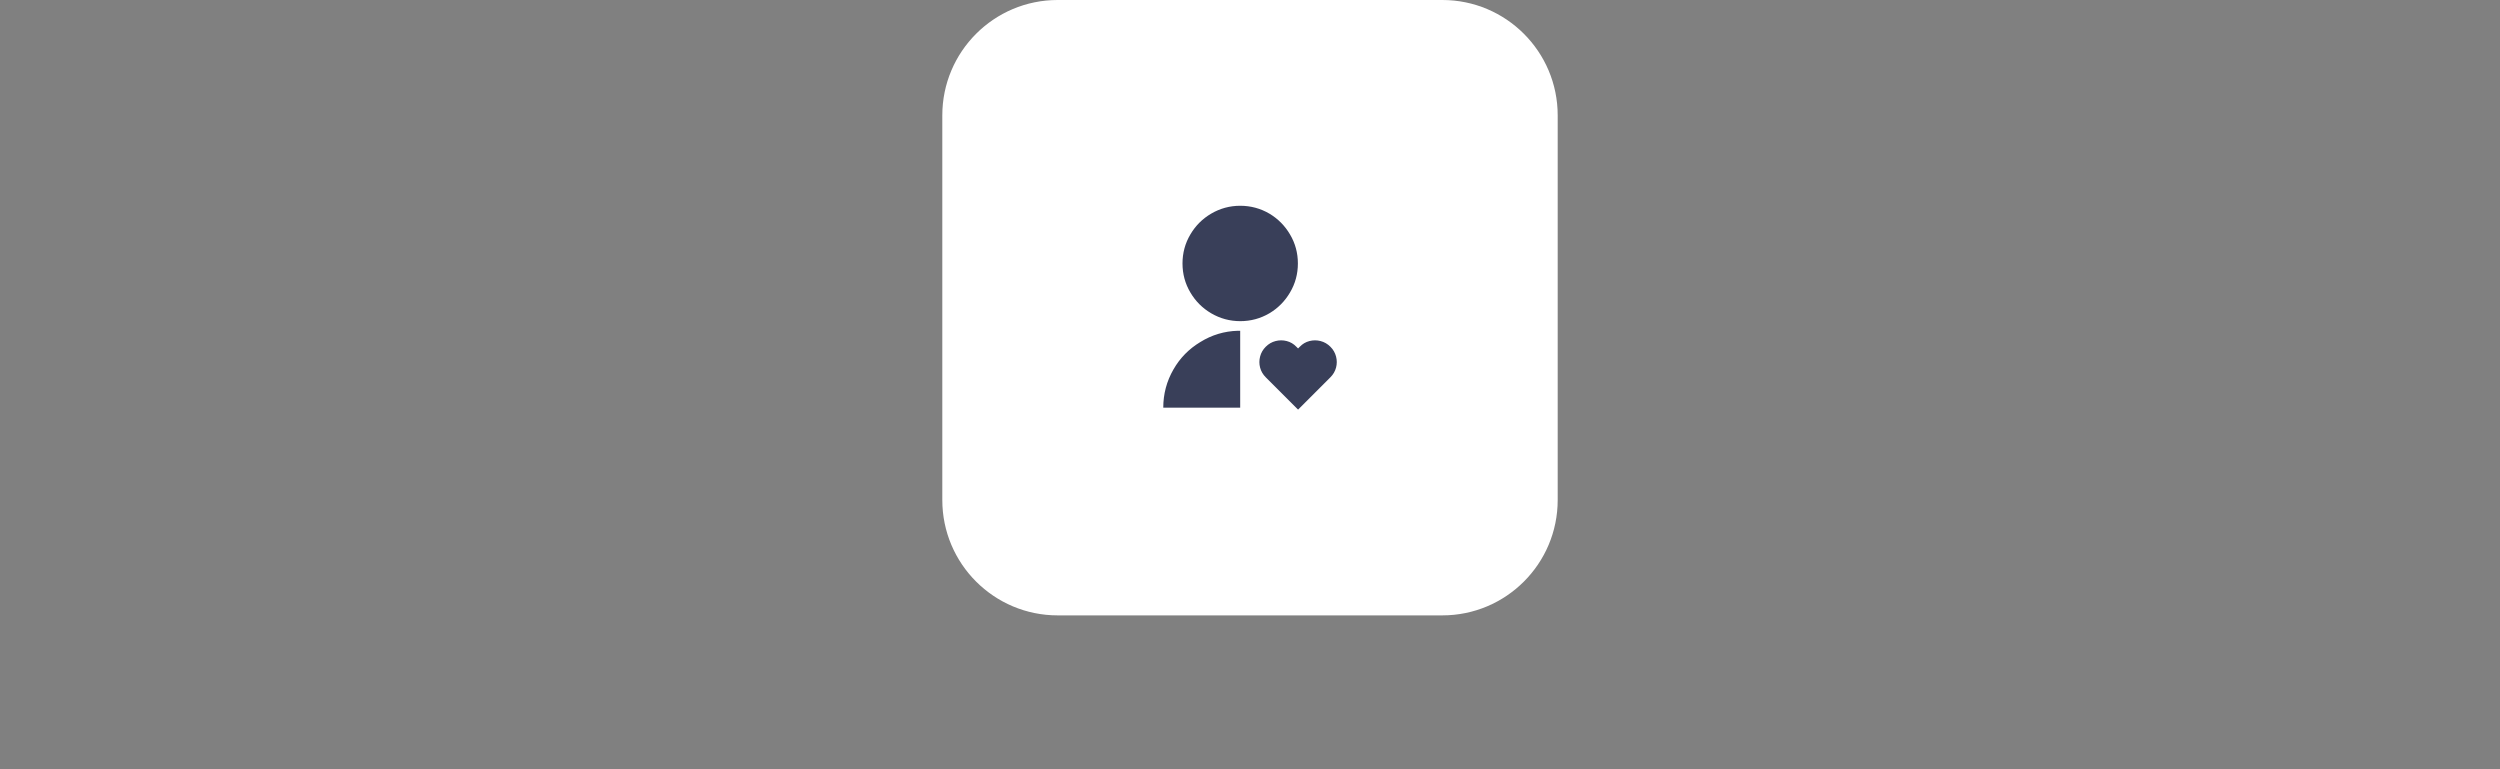 <?xml version="1.0" encoding="utf-8"?>
<svg xmlns="http://www.w3.org/2000/svg" fill="none" height="100%" overflow="visible" preserveAspectRatio="none" style="display: block;" viewBox="0 0 260 80" width="100%">
<rect x="0" y="0" width="260" height="80" fill="#808080" stroke="none"/>
<g id="margin-wrap">
<g id="DIV-848">
<path d="M98 12C98 5.373 103.373 0 110 0H150C156.627 0 162 5.373 162 12V52C162 58.627 156.627 64 150 64H110C103.373 64 98 58.627 98 52V12Z" fill="white"/>
<g id="I-849">
<g id="Icon-850">
<g id="Group">
<path d="M134.82 36.06L135 36.24L135.18 36.06C135.46 35.767 135.793 35.57 136.18 35.47C136.567 35.37 136.953 35.37 137.34 35.47C137.727 35.57 138.067 35.767 138.36 36.06C138.653 36.353 138.85 36.693 138.95 37.08C139.05 37.467 139.05 37.85 138.95 38.23C138.85 38.61 138.653 38.947 138.36 39.24L135 42.6L131.64 39.24C131.347 38.947 131.15 38.61 131.05 38.23C130.95 37.85 130.95 37.467 131.05 37.08C131.15 36.693 131.347 36.353 131.64 36.06C131.933 35.767 132.273 35.57 132.66 35.47C133.047 35.37 133.433 35.37 133.82 35.47C134.207 35.57 134.54 35.767 134.82 36.06ZM128.98 34.4V42.4H120.98C120.98 40.973 121.333 39.647 122.04 38.42C122.72 37.233 123.647 36.287 124.82 35.58C126.02 34.833 127.327 34.44 128.74 34.4H128.98ZM128.98 21.4C130.073 21.4 131.087 21.673 132.02 22.22C132.913 22.753 133.627 23.473 134.16 24.38C134.707 25.3 134.98 26.307 134.98 27.4C134.98 28.493 134.707 29.5 134.16 30.42C133.627 31.327 132.913 32.047 132.02 32.58C131.087 33.127 130.077 33.4 128.99 33.4C127.903 33.4 126.893 33.127 125.96 32.58C125.053 32.047 124.333 31.327 123.8 30.42C123.253 29.5 122.98 28.493 122.98 27.4C122.98 26.307 123.253 25.3 123.8 24.38C124.333 23.473 125.053 22.753 125.96 22.22C126.893 21.673 127.9 21.4 128.98 21.4Z" fill="#393F59" id="Vector"/>
</g>
</g>
</g>
</g>
</g>
</svg>